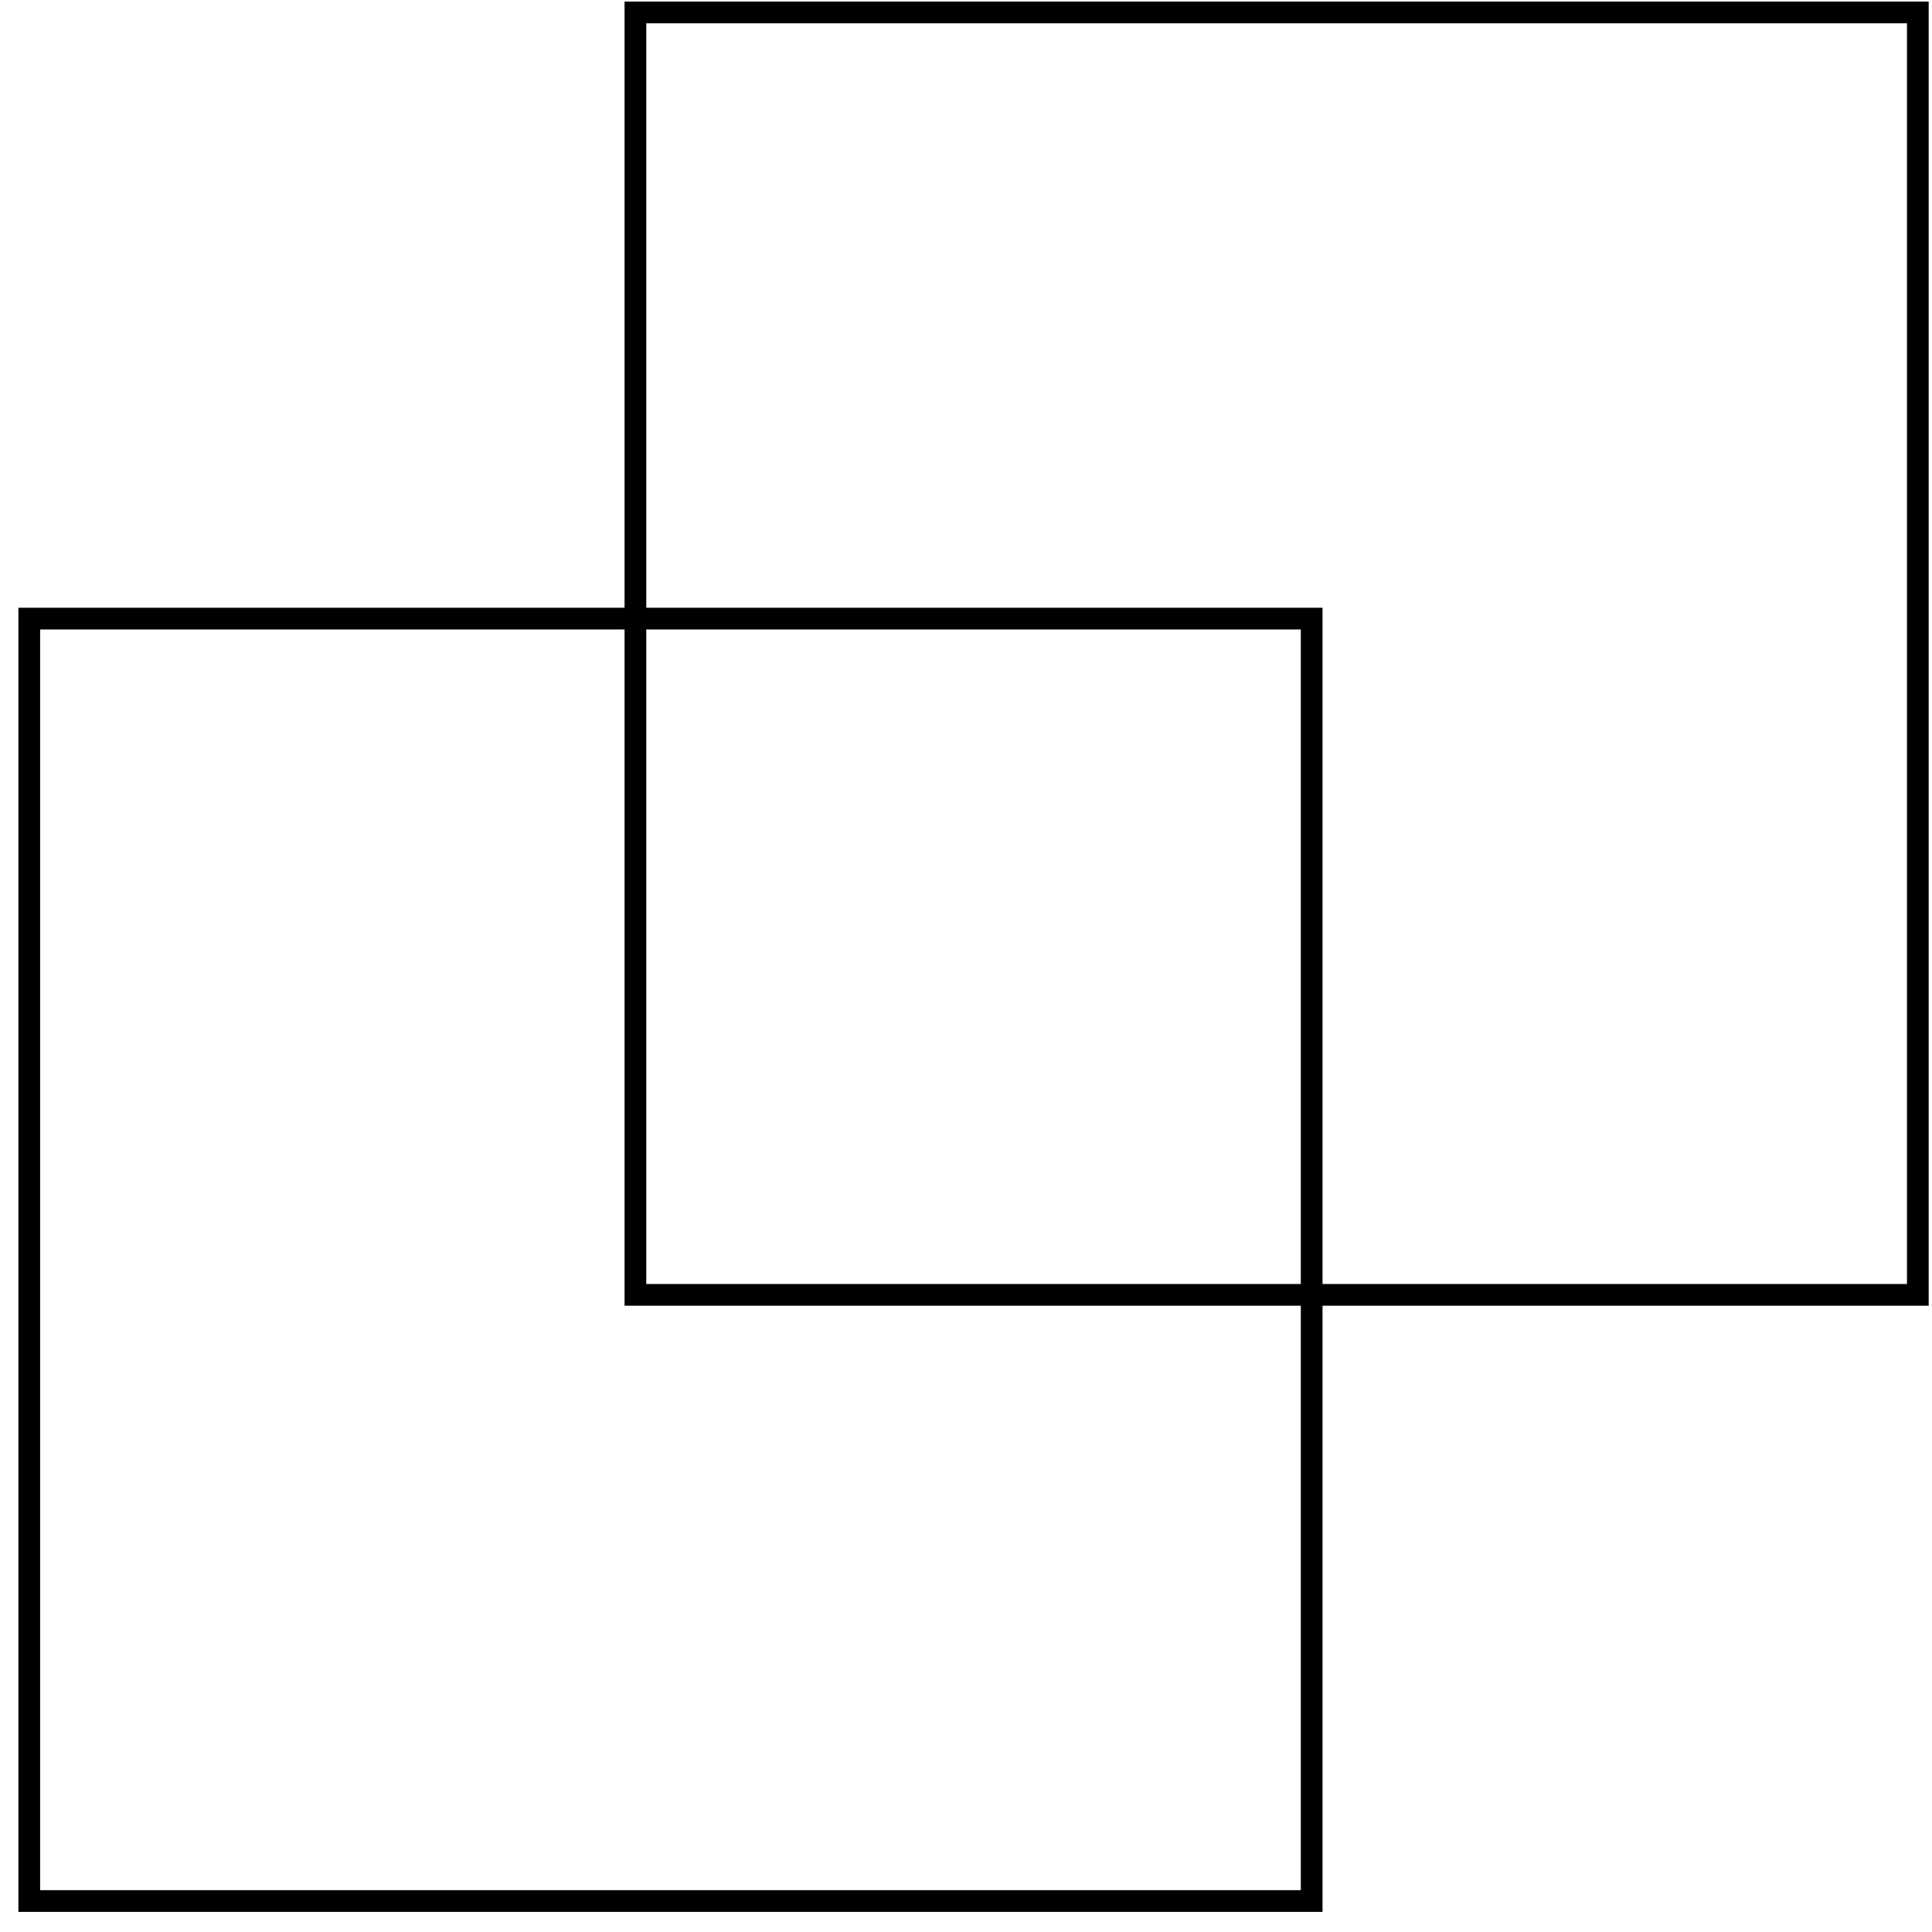 <svg width="89" height="89" viewBox="0 0 89 89" fill="none" xmlns="http://www.w3.org/2000/svg">
<rect x="1.348" y="28.497" width="59.076" height="59.076" stroke="black"/>
<rect x="29.271" y="0.573" width="59.076" height="59.076" stroke="black"/>
</svg>
